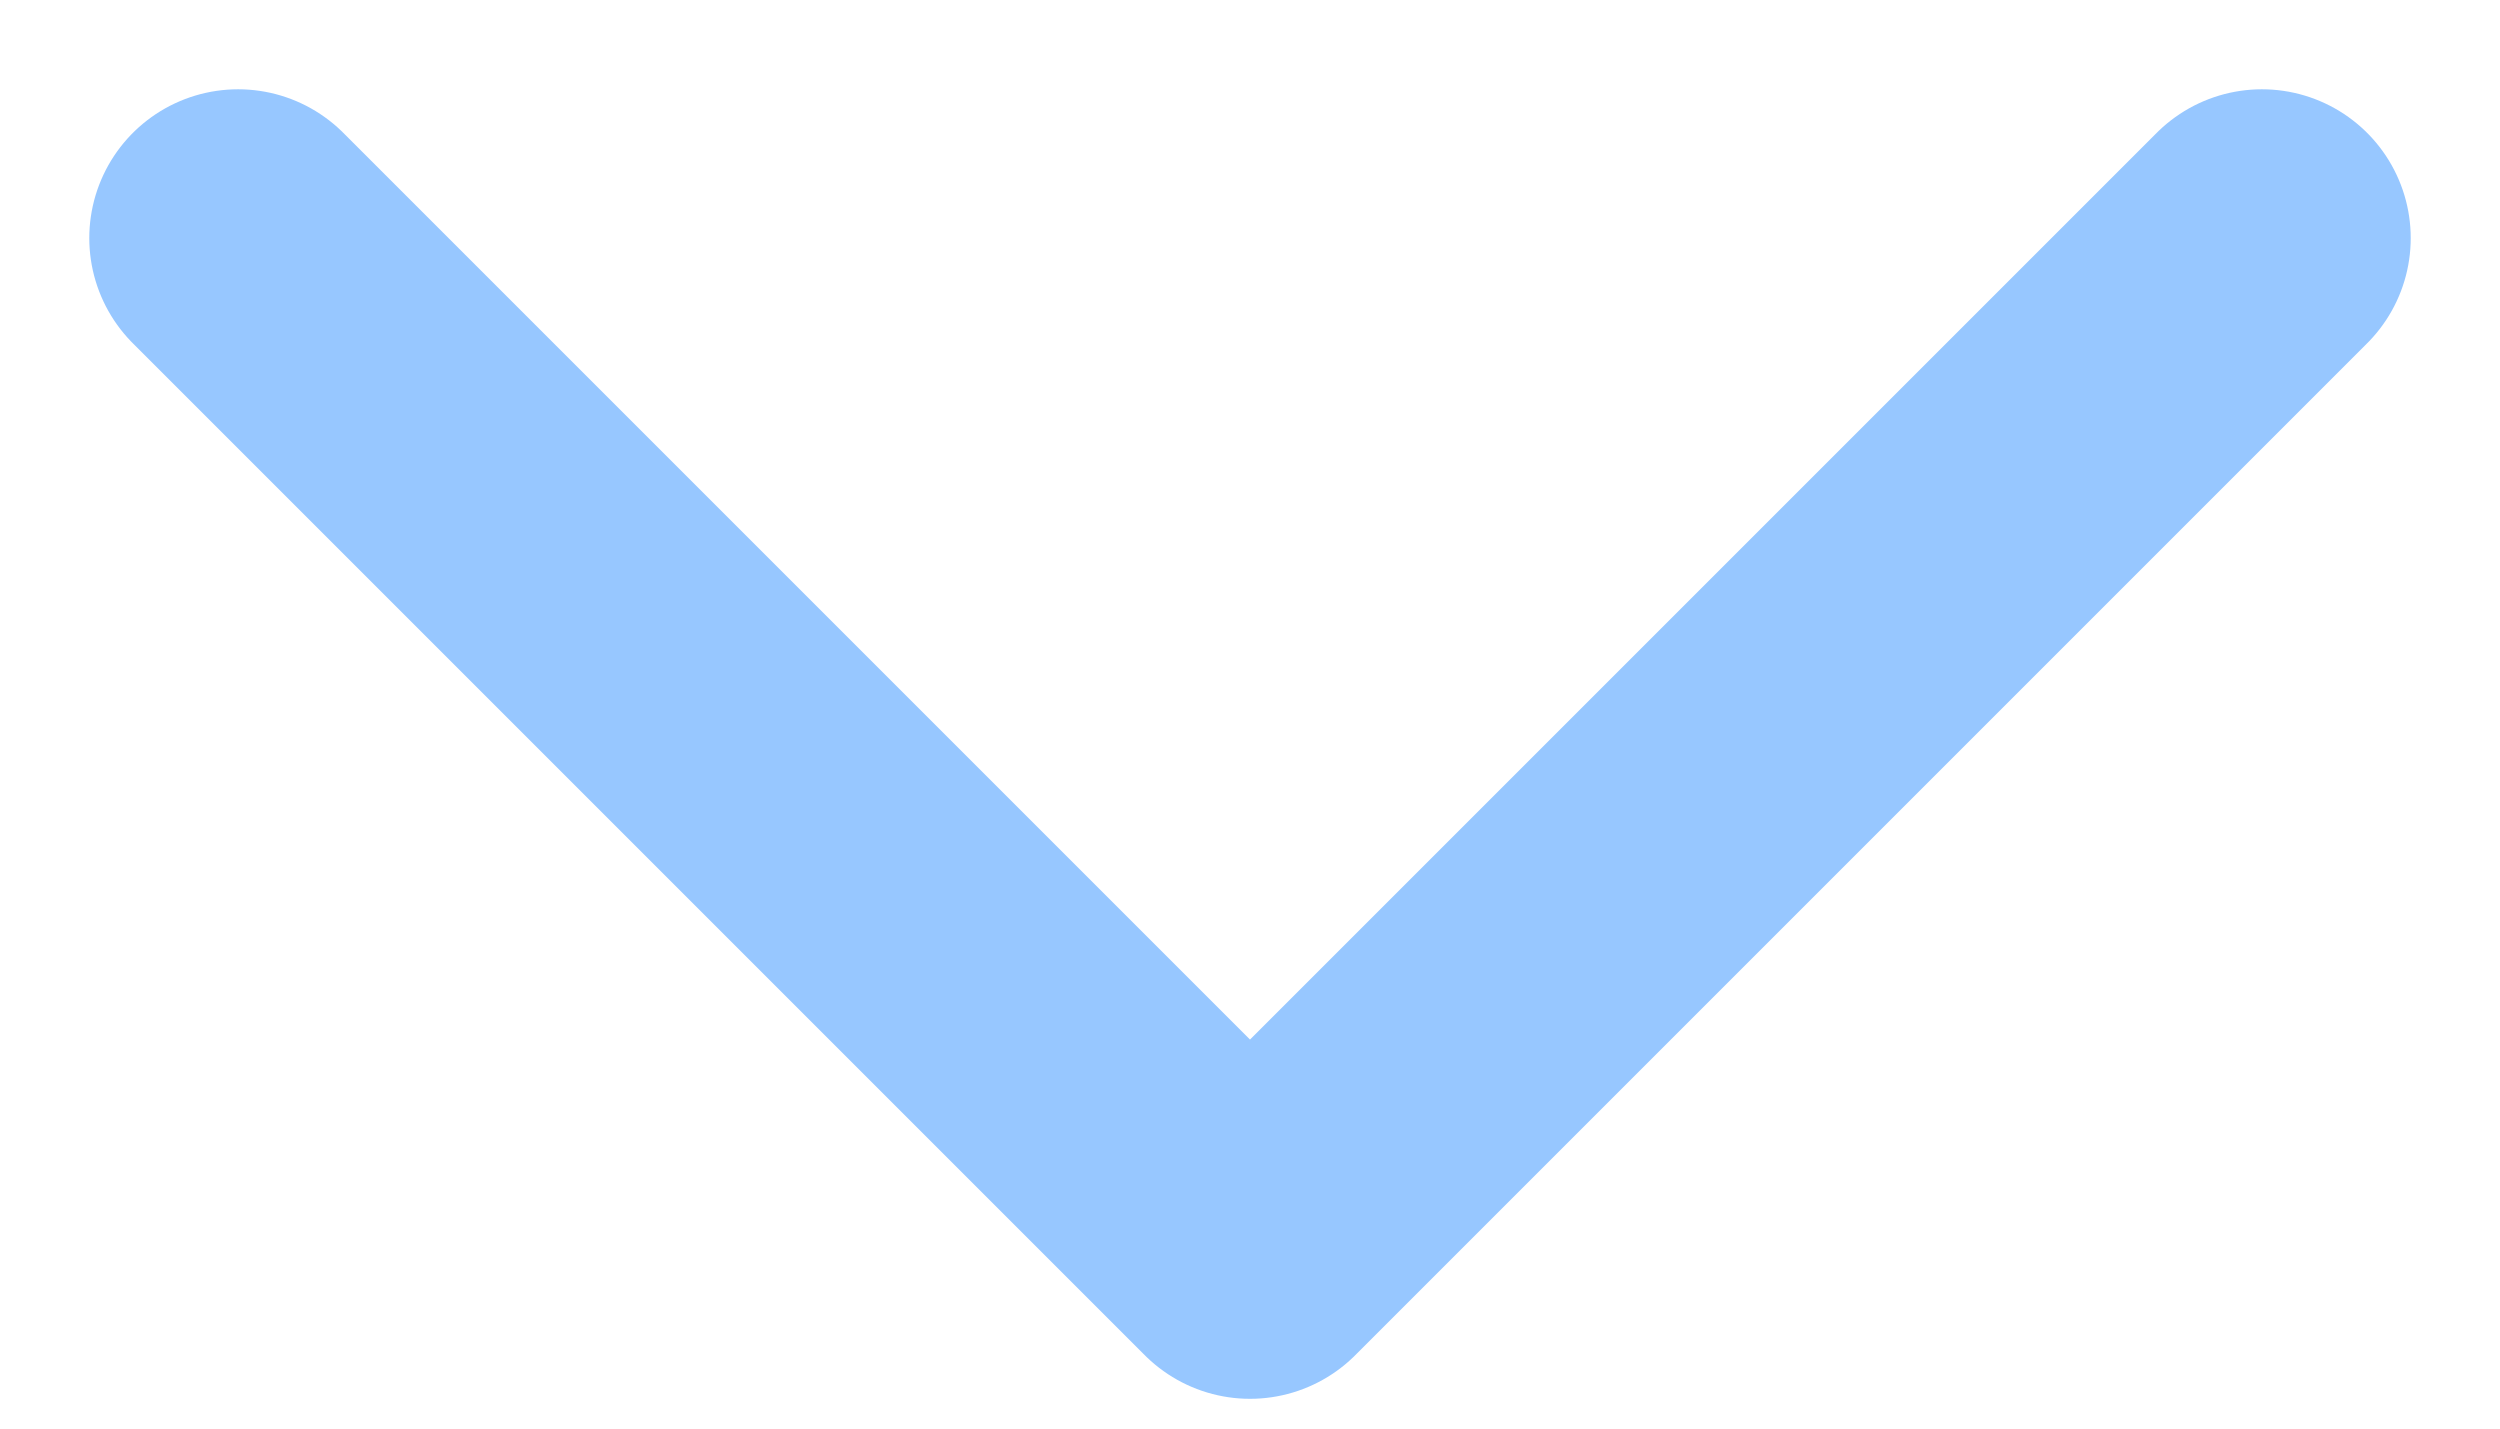 <svg width="21" height="12" viewBox="0 0 21 12" fill="none" xmlns="http://www.w3.org/2000/svg">
<path d="M2 2L10.5 10.5L19 2" stroke="#97C7FF" stroke-width="2.5" stroke-linecap="round" stroke-linejoin="round"/>
</svg>
